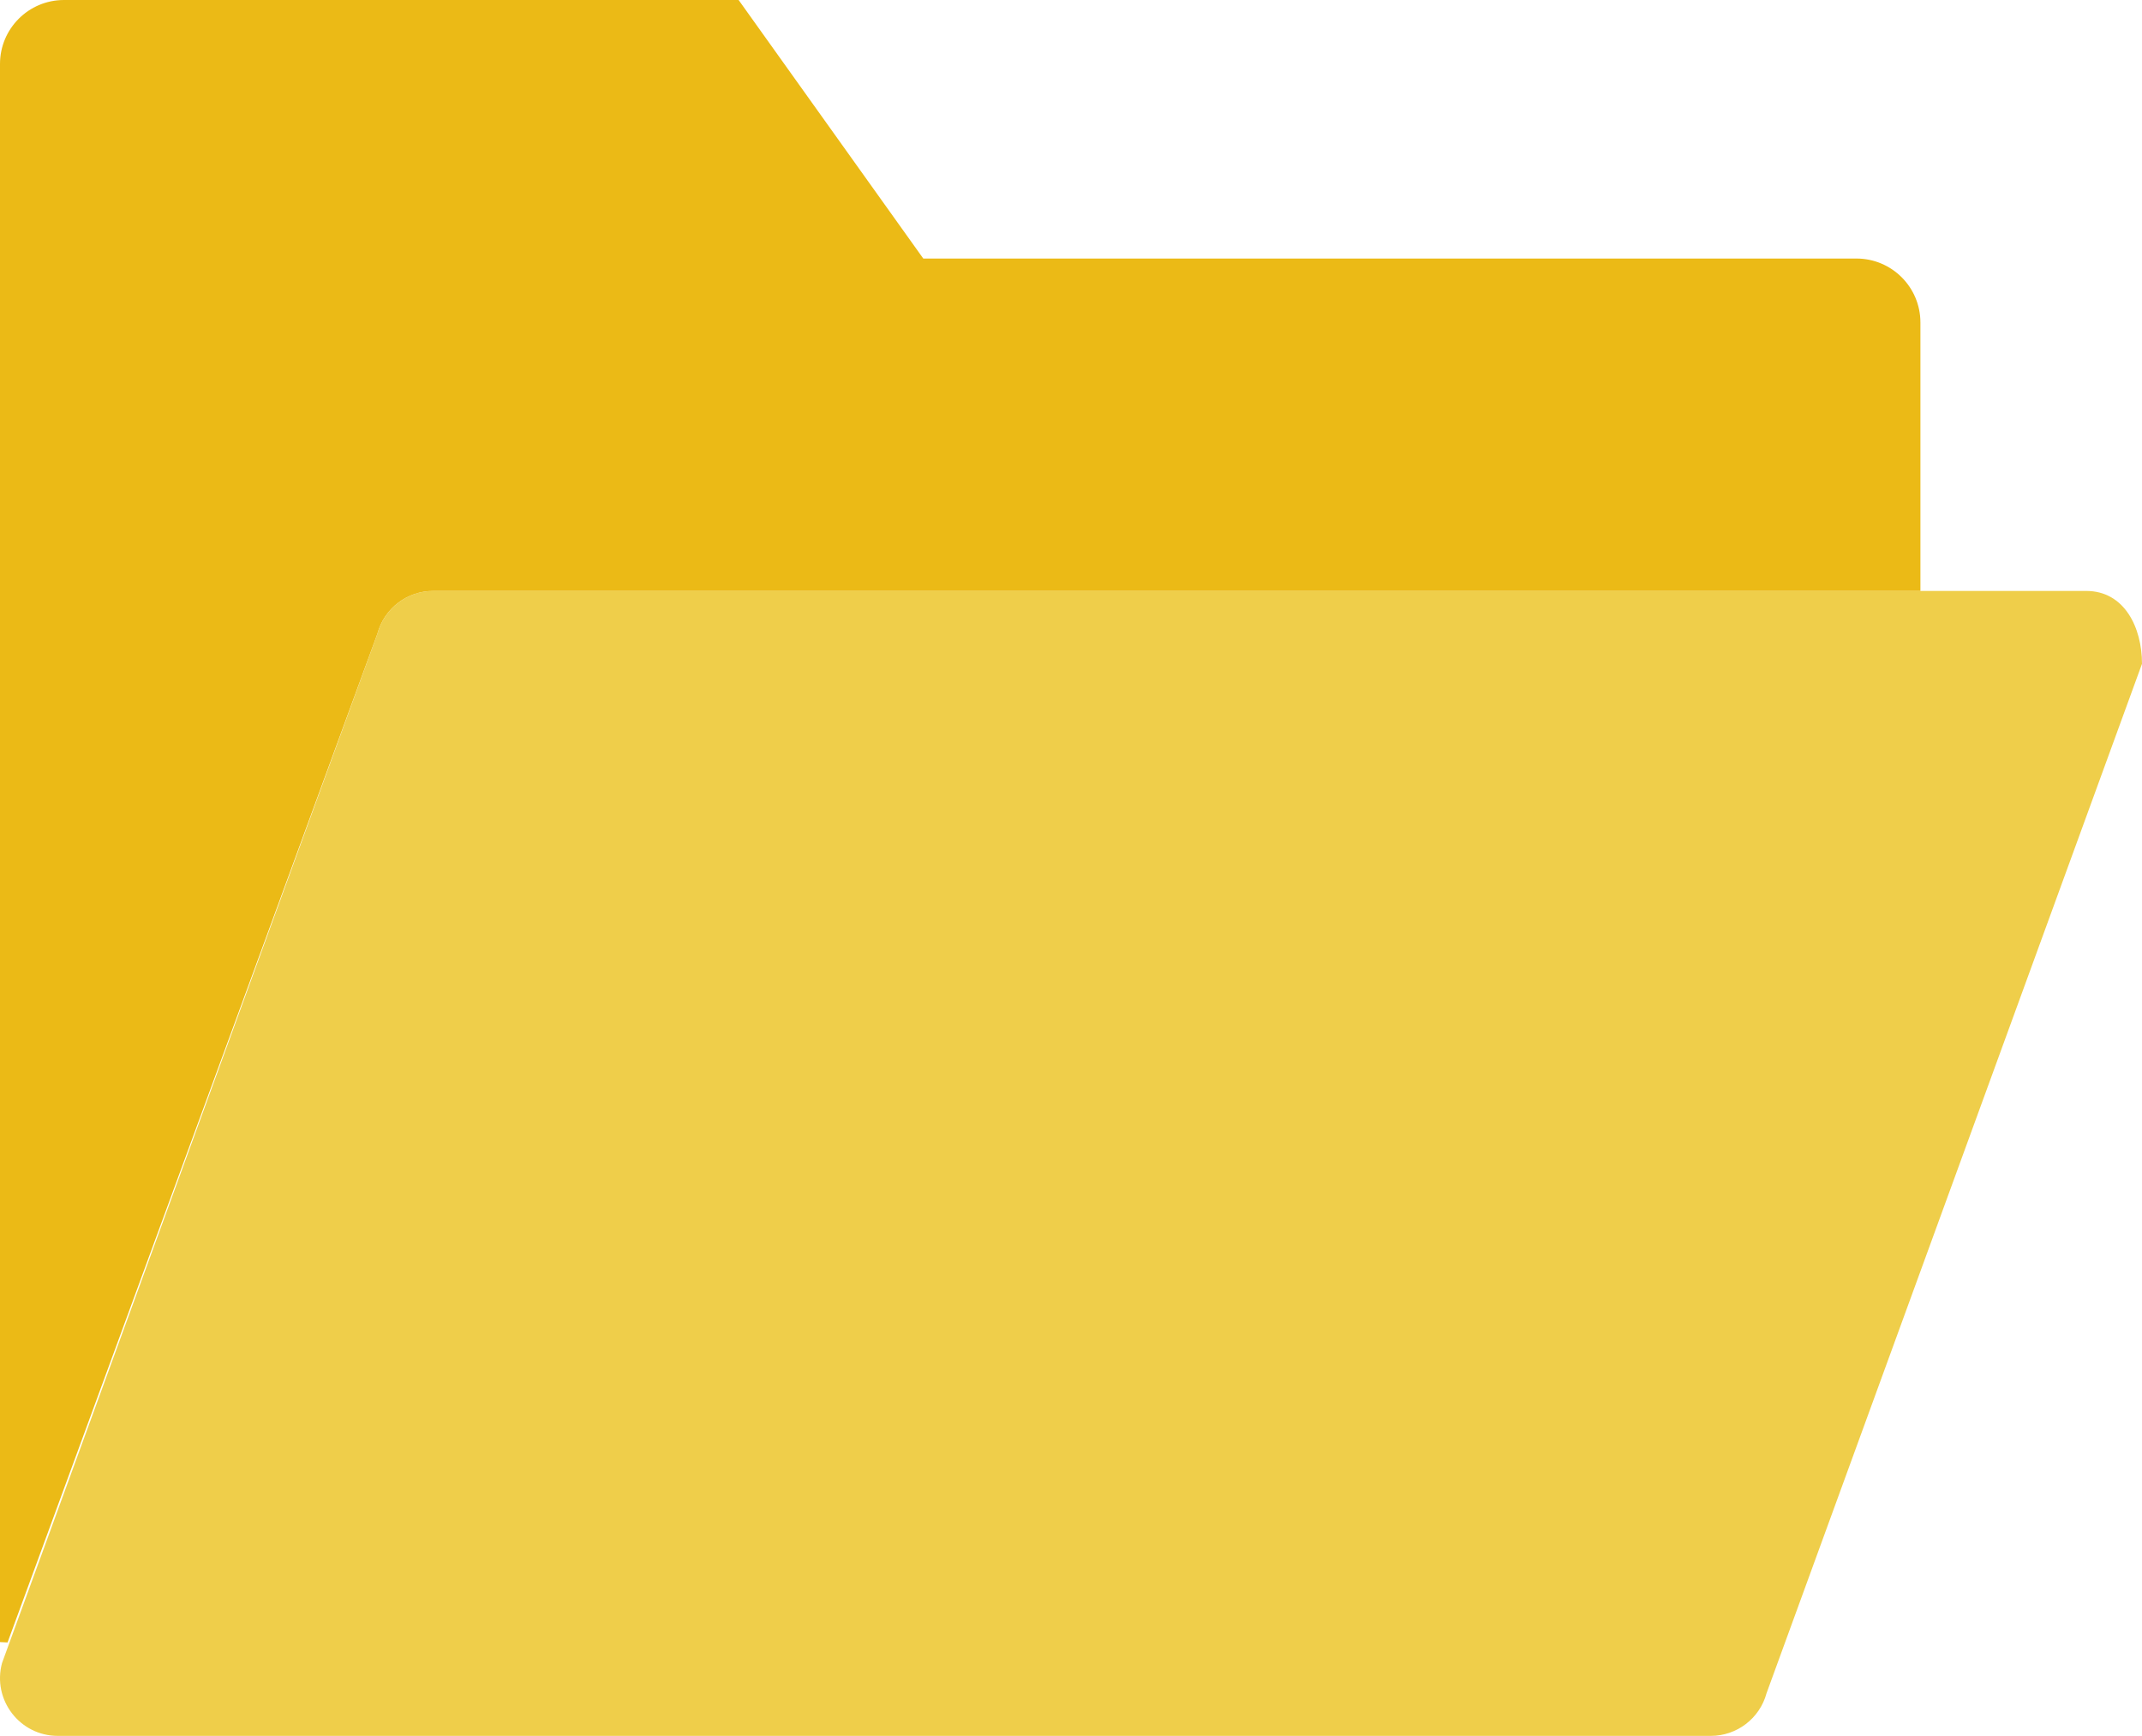 <svg enable-background="new 0 0 58 47" version="1.1" viewBox="0 0 58 47" xmlns="http://www.w3.org/2000/svg">
 <path d="m46.324 47h-44.759c-1.03 0-1.779-0.978-1.51-1.973l10.166-27.871c0.184-0.682 0.803-1.156 1.51-1.156h44.759c1.03 0 1.51 0.984 1.51 1.973l-10.166 27.871c-0.184 0.682-0.803 1.156-1.51 1.156z" fill="#efce4a"/>
 <path d="M 50.268,7 H 25 L 20,0 H 1.732 C 0.776,0 0,0.775 0,1.732 V 44.46 c 0.069,0.002 0.138,0.006 0.205,0.01 L 10.22,17.156 C 10.404,16.473 11.023,16 11.73,16 H 52 V 8.732 C 52,7.775 51.224,7 50.268,7 Z" fill="#ebba16"/>
</svg>

